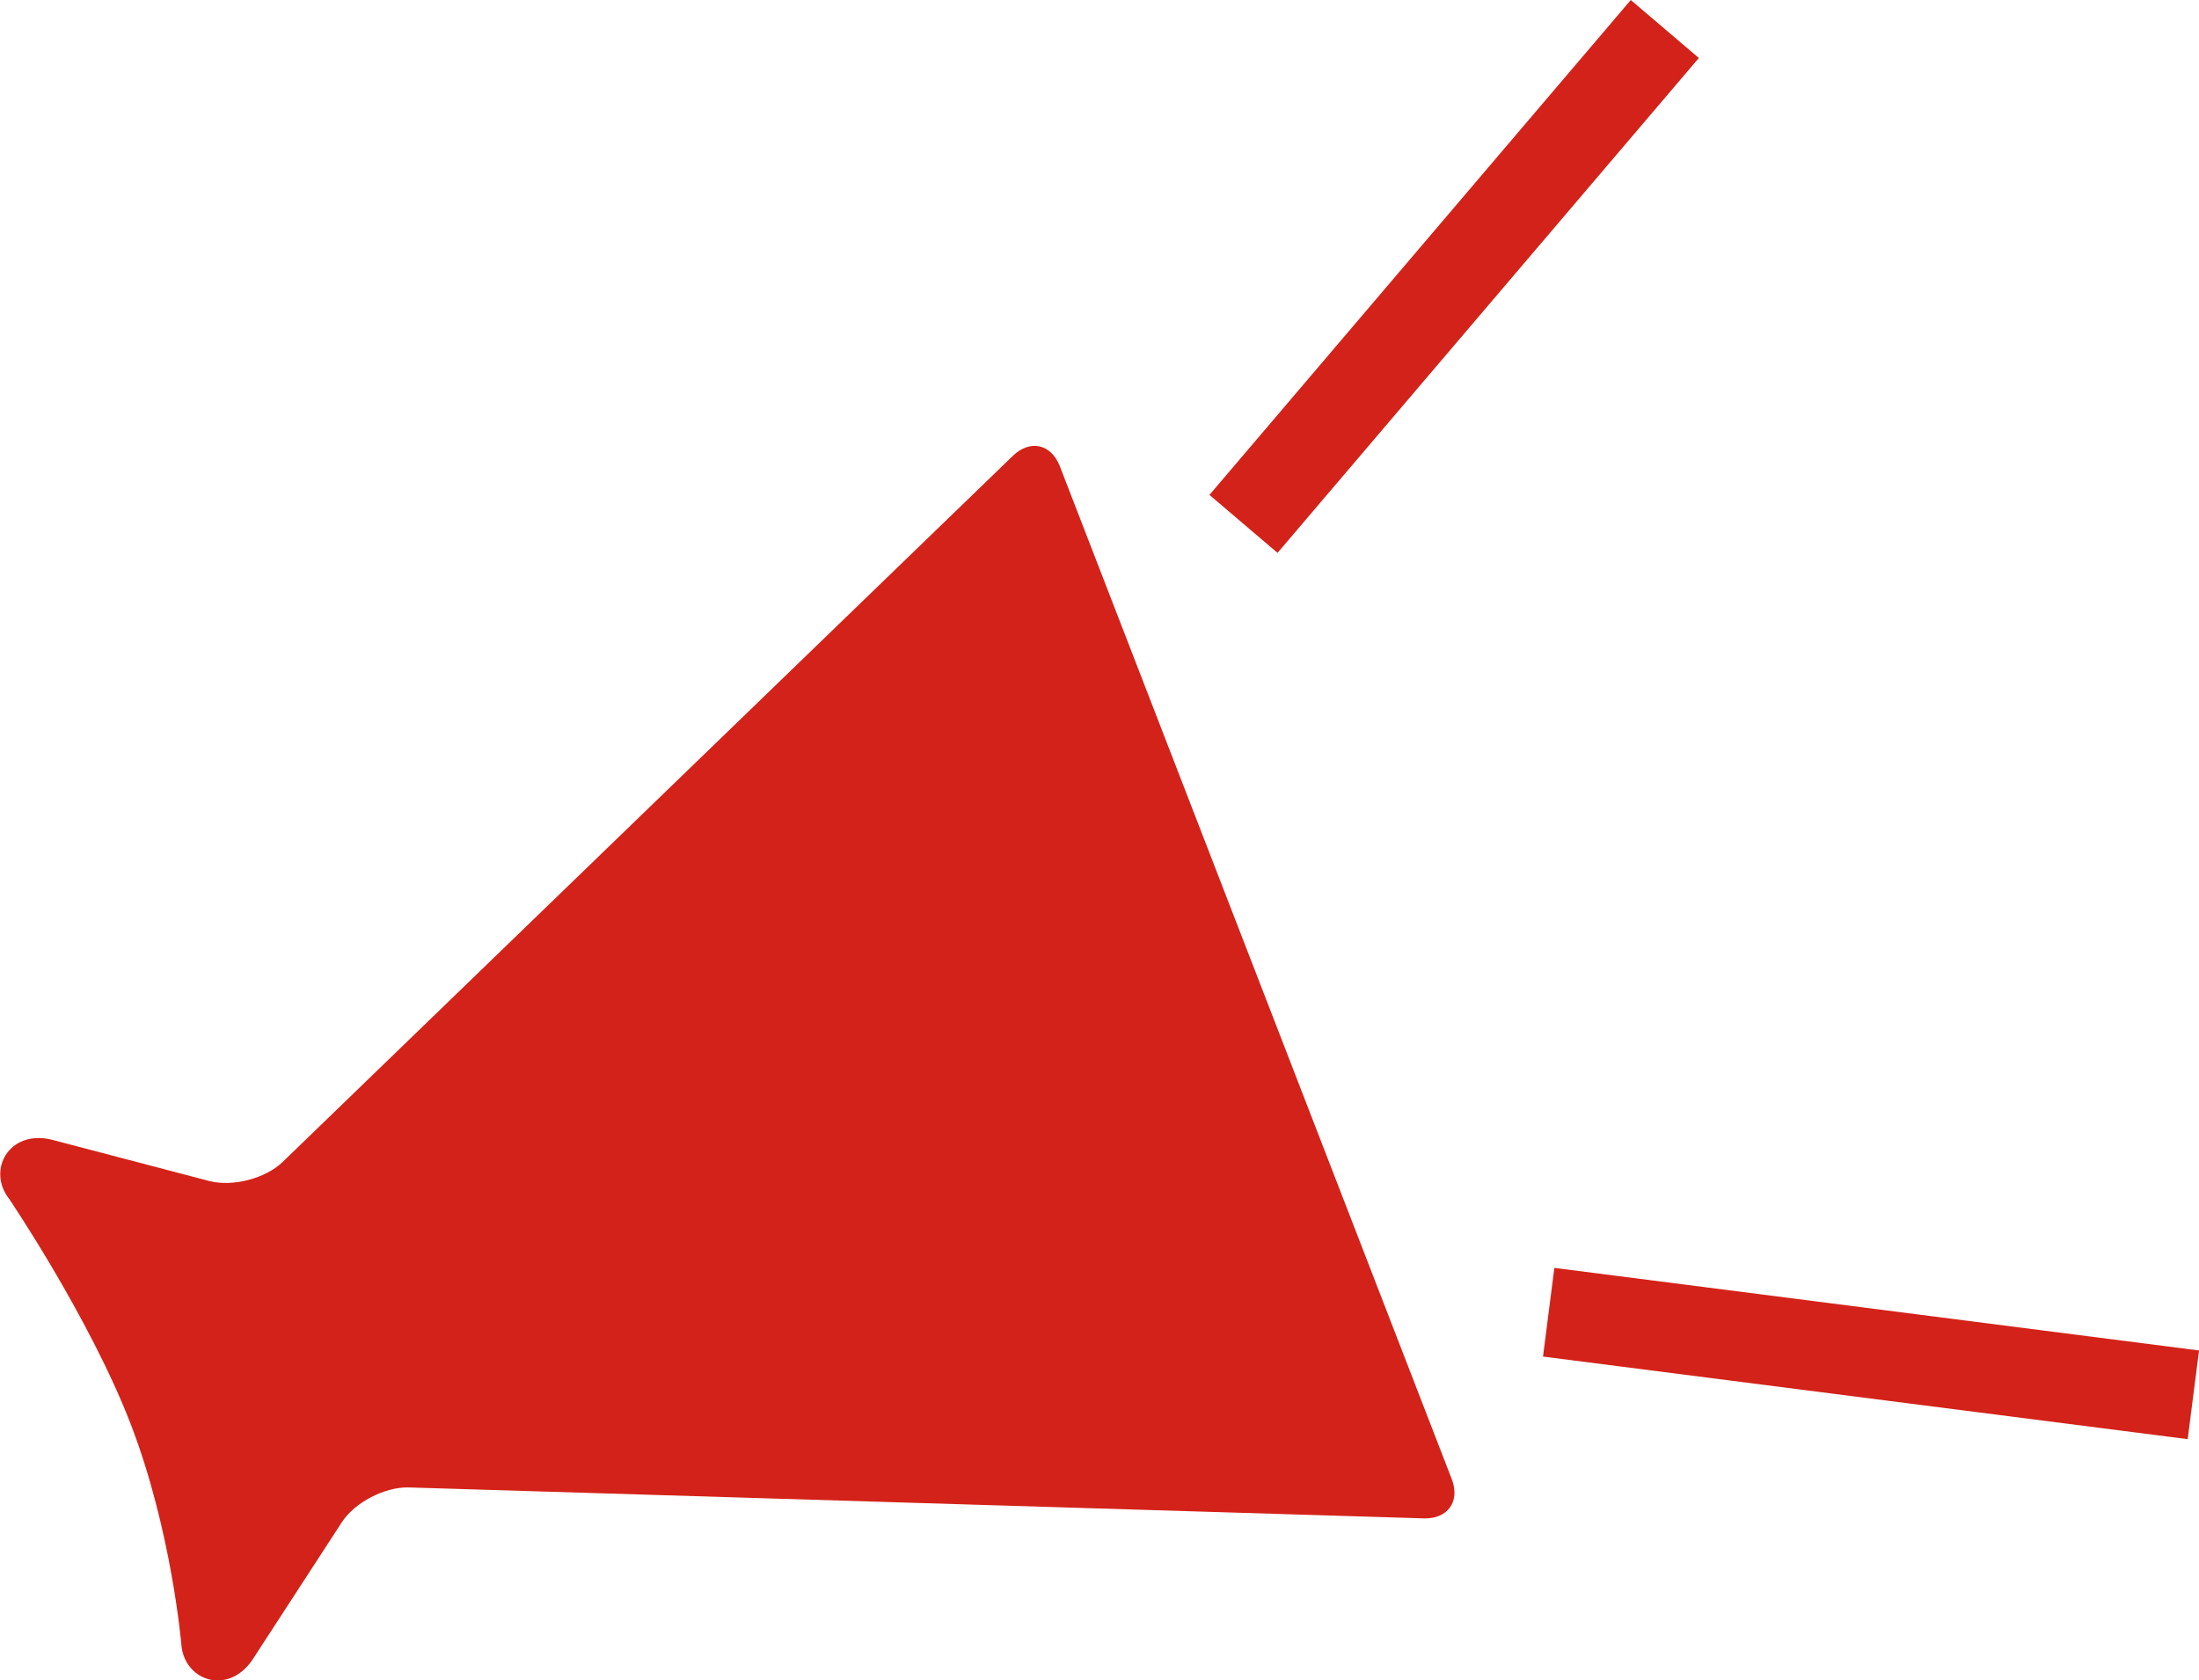 <?xml version="1.0" encoding="UTF-8"?><svg id="_レイヤー_2" xmlns="http://www.w3.org/2000/svg" width="70.34" height="53.74" viewBox="0 0 70.34 53.74"><defs><style>.cls-1{fill:#d32219;}</style></defs><g id="_デザイン"><path class="cls-1" d="M1.63,36.45l5.07,1.33c.74.19,1.79-.08,2.34-.61l23.36-22.59c.55-.53,1.22-.38,1.5.33l12.54,32.41c.27.71-.13,1.27-.89,1.25l-32.48-.99c-.76-.02-1.73.48-2.14,1.12l-2.86,4.4c-.79,1.15-2.19.66-2.27-.51,0,0-.31-3.64-1.62-7.04-1.31-3.39-3.88-7.19-3.88-7.19-.73-.92-.02-2.22,1.33-1.91Z"/><rect class="cls-1" x="36.12" y="7.41" width="20.79" height="2.86" transform="translate(9.63 38.53) rotate(-49.59)"/><rect class="cls-1" x="58.42" y="32.9" width="2.86" height="20.79" transform="translate(9.3 97.16) rotate(-82.7)"/></g></svg>
